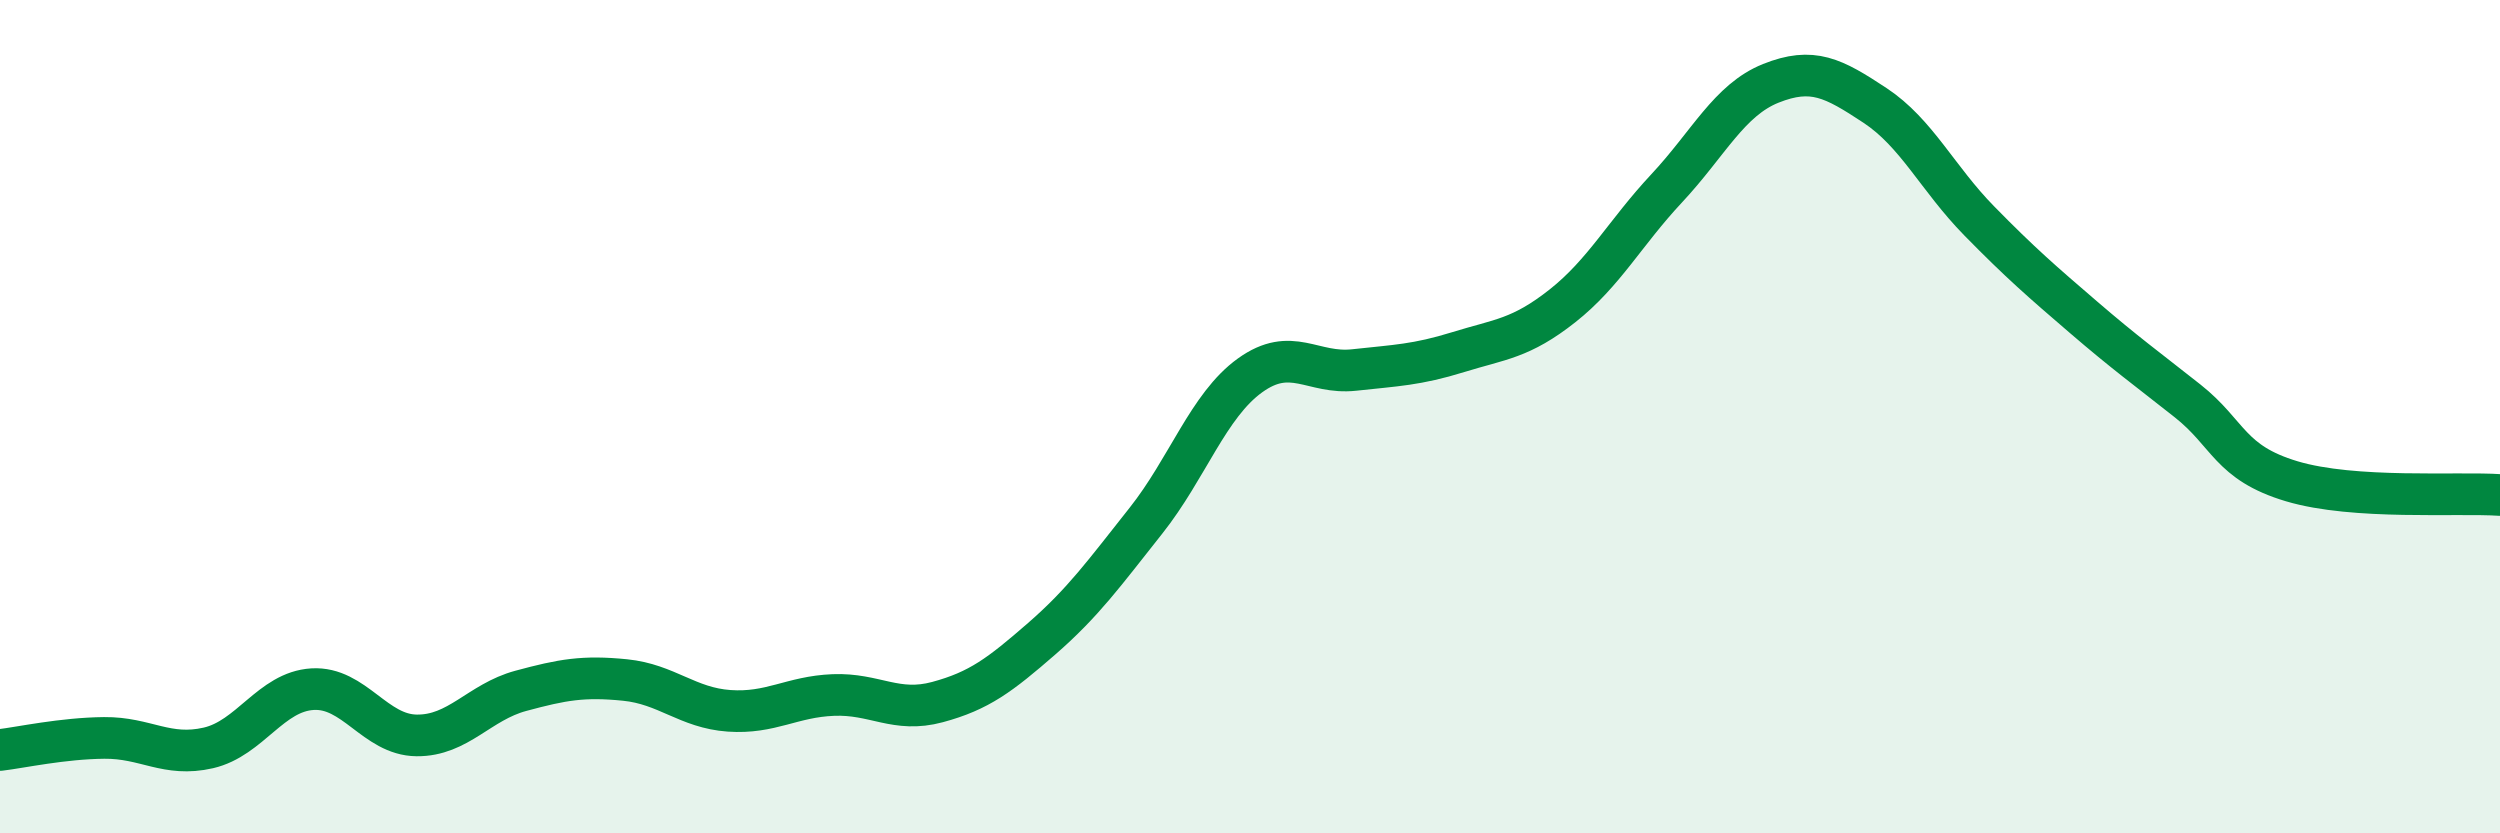 
    <svg width="60" height="20" viewBox="0 0 60 20" xmlns="http://www.w3.org/2000/svg">
      <path
        d="M 0,18 C 0.5,17.94 1.5,17.72 2.5,17.71 C 3.5,17.7 4,18.18 5,17.95 C 6,17.72 6.5,16.6 7.5,16.54 C 8.5,16.48 9,17.64 10,17.65 C 11,17.66 11.5,16.85 12.5,16.58 C 13.5,16.31 14,16.22 15,16.32 C 16,16.42 16.5,16.99 17.5,17.06 C 18.5,17.13 19,16.72 20,16.68 C 21,16.64 21.5,17.12 22.5,16.85 C 23.5,16.58 24,16.2 25,15.33 C 26,14.46 26.5,13.76 27.5,12.5 C 28.5,11.24 29,9.73 30,9.01 C 31,8.29 31.5,8.99 32.5,8.88 C 33.5,8.77 34,8.76 35,8.45 C 36,8.14 36.5,8.13 37.5,7.34 C 38.5,6.55 39,5.59 40,4.52 C 41,3.45 41.5,2.4 42.5,2 C 43.5,1.6 44,1.87 45,2.53 C 46,3.19 46.5,4.28 47.5,5.3 C 48.5,6.32 49,6.75 50,7.61 C 51,8.47 51.5,8.83 52.5,9.62 C 53.5,10.41 53.5,11.1 55,11.55 C 56.5,12 59,11.81 60,11.88L60 20L0 20Z"
        fill="#008740"
        opacity="0.1"
        stroke-linecap="round"
        stroke-linejoin="round"
      />
      <path
        d="M 0,18 C 0.5,17.94 1.5,17.72 2.5,17.71 C 3.5,17.7 4,18.18 5,17.95 C 6,17.72 6.5,16.6 7.5,16.54 C 8.5,16.48 9,17.64 10,17.65 C 11,17.66 11.5,16.85 12.5,16.58 C 13.5,16.31 14,16.22 15,16.32 C 16,16.42 16.5,16.99 17.5,17.06 C 18.5,17.13 19,16.72 20,16.68 C 21,16.64 21.5,17.12 22.5,16.85 C 23.5,16.58 24,16.2 25,15.33 C 26,14.46 26.5,13.76 27.5,12.5 C 28.5,11.24 29,9.73 30,9.01 C 31,8.29 31.5,8.99 32.5,8.88 C 33.5,8.77 34,8.76 35,8.45 C 36,8.14 36.5,8.13 37.5,7.34 C 38.5,6.55 39,5.59 40,4.52 C 41,3.45 41.5,2.4 42.5,2 C 43.5,1.6 44,1.87 45,2.53 C 46,3.19 46.5,4.28 47.5,5.3 C 48.5,6.32 49,6.75 50,7.61 C 51,8.47 51.5,8.83 52.5,9.62 C 53.5,10.41 53.5,11.1 55,11.55 C 56.5,12 59,11.81 60,11.88"
        stroke="#008740"
        stroke-width="1"
        fill="none"
        stroke-linecap="round"
        stroke-linejoin="round"
      />
    </svg>
  